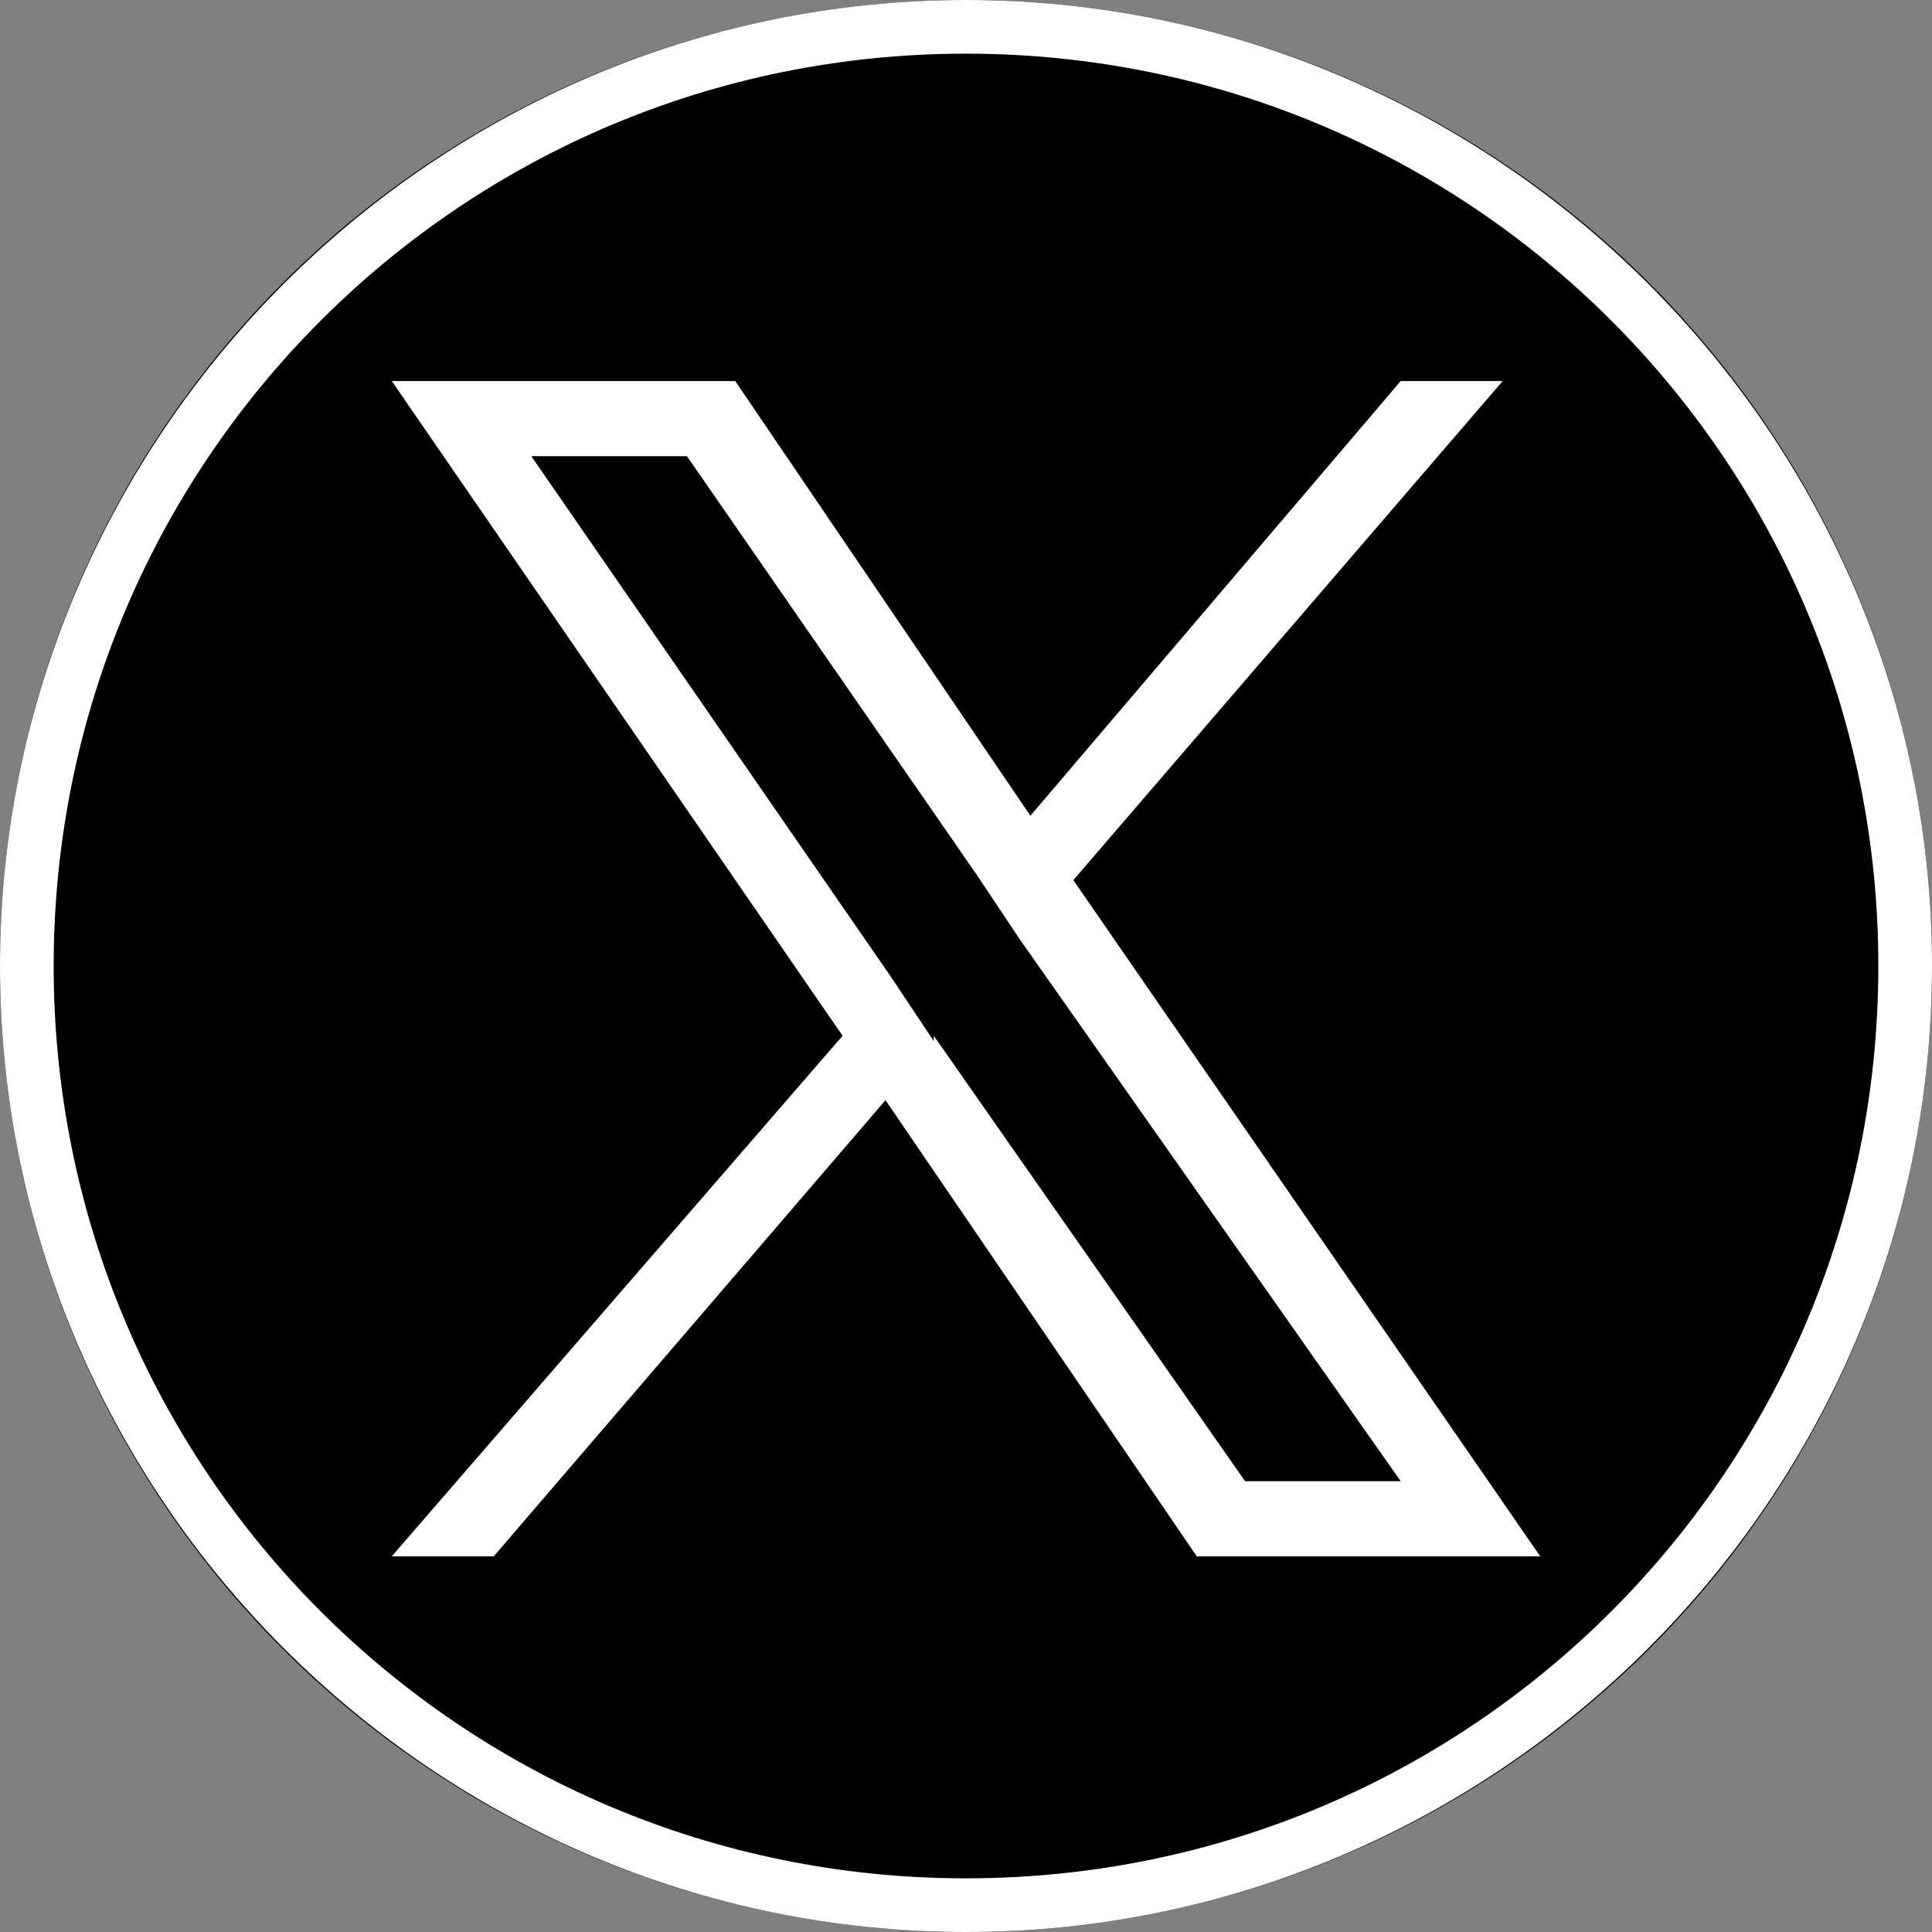<?xml version="1.0" encoding="UTF-8"?>
<svg id="_レイヤー_1" xmlns="http://www.w3.org/2000/svg" width="36" height="36" version="1.1" viewBox="0 0 36 36">
  <rect x="0" y="0" width="36" height="36" fill="#808080" stroke="none"/>
  <!-- Generator: Adobe Illustrator 29.6.1, SVG Export Plug-In . SVG Version: 2.1.1 Build 9)  -->
  <defs>
    <style>
      .st0 {
        fill: #fff;
      }
    </style>
  </defs>
  <g>
    <circle cx="18" cy="18" r="18"/>
    <path class="st0" d="M18,1c9.4,0,17,7.6,17,17s-7.6,17-17,17S1,27.4,1,18,8.6,1,18,1M18,0C8.1,0,0,8.1,0,18s8.1,18,18,18,18-8.1,18-18S27.9,0,18,0h0Z"/>
  </g>
  <path class="st0" d="M20,16.4l8-9.3h-1.9l-6.9,8.1-5.5-8.1h-6.4l8.4,12.2-8.4,9.7h1.9l7.3-8.5,5.8,8.5h6.4l-8.7-12.6h0ZM17.4,19.4l-.8-1.2-6.7-9.7h2.9l5.4,7.8.8,1.2,7.1,10.1h-2.9l-5.8-8.3h0Z"/>
</svg>